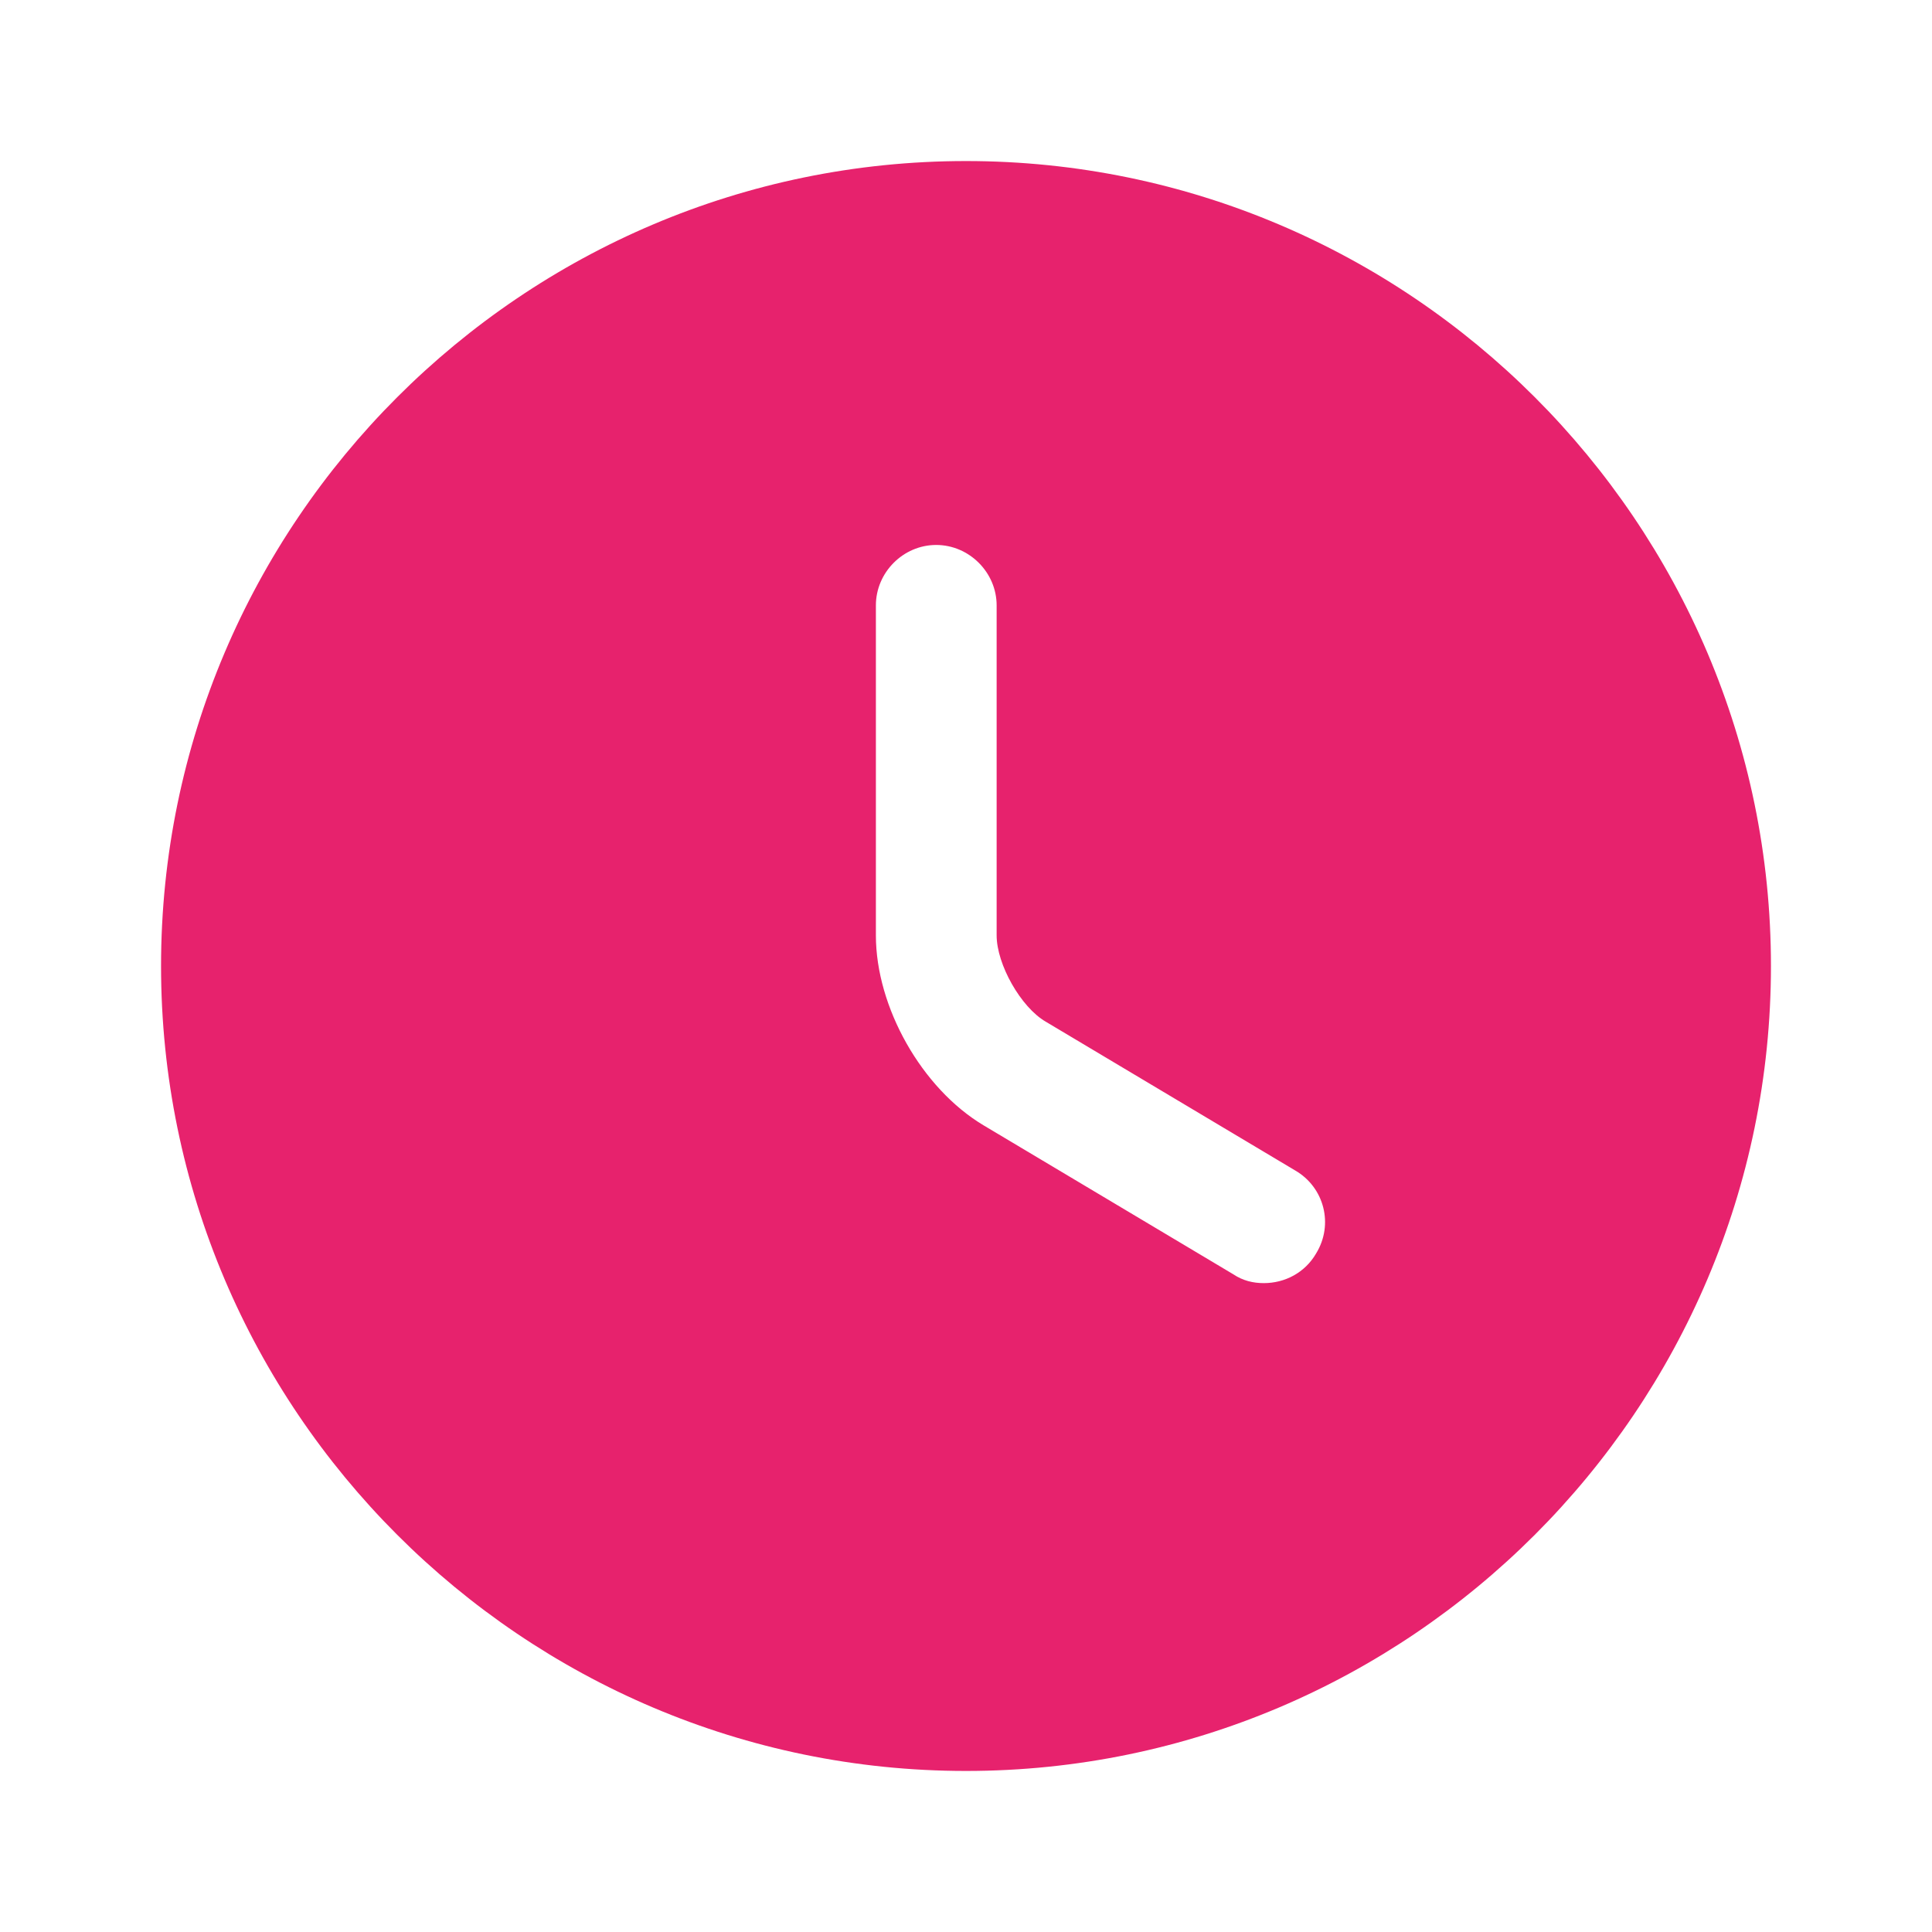 <?xml version="1.0" encoding="UTF-8"?> <svg xmlns="http://www.w3.org/2000/svg" width="14" height="14" viewBox="0 0 14 14" fill="none"> <path d="M7 1.167C3.786 1.167 1.167 3.786 1.167 7C1.167 10.214 3.786 12.833 7 12.833C10.214 12.833 12.833 10.214 12.833 7C12.833 3.786 10.214 1.167 7 1.167ZM9.537 9.083C9.456 9.223 9.31 9.298 9.158 9.298C9.082 9.298 9.007 9.281 8.937 9.234L7.128 8.155C6.679 7.887 6.347 7.298 6.347 6.778V4.387C6.347 4.148 6.545 3.949 6.784 3.949C7.023 3.949 7.222 4.148 7.222 4.387V6.778C7.222 6.988 7.397 7.298 7.577 7.403L9.386 8.482C9.596 8.604 9.666 8.873 9.537 9.083Z" fill="#E7226D"></path> </svg> 